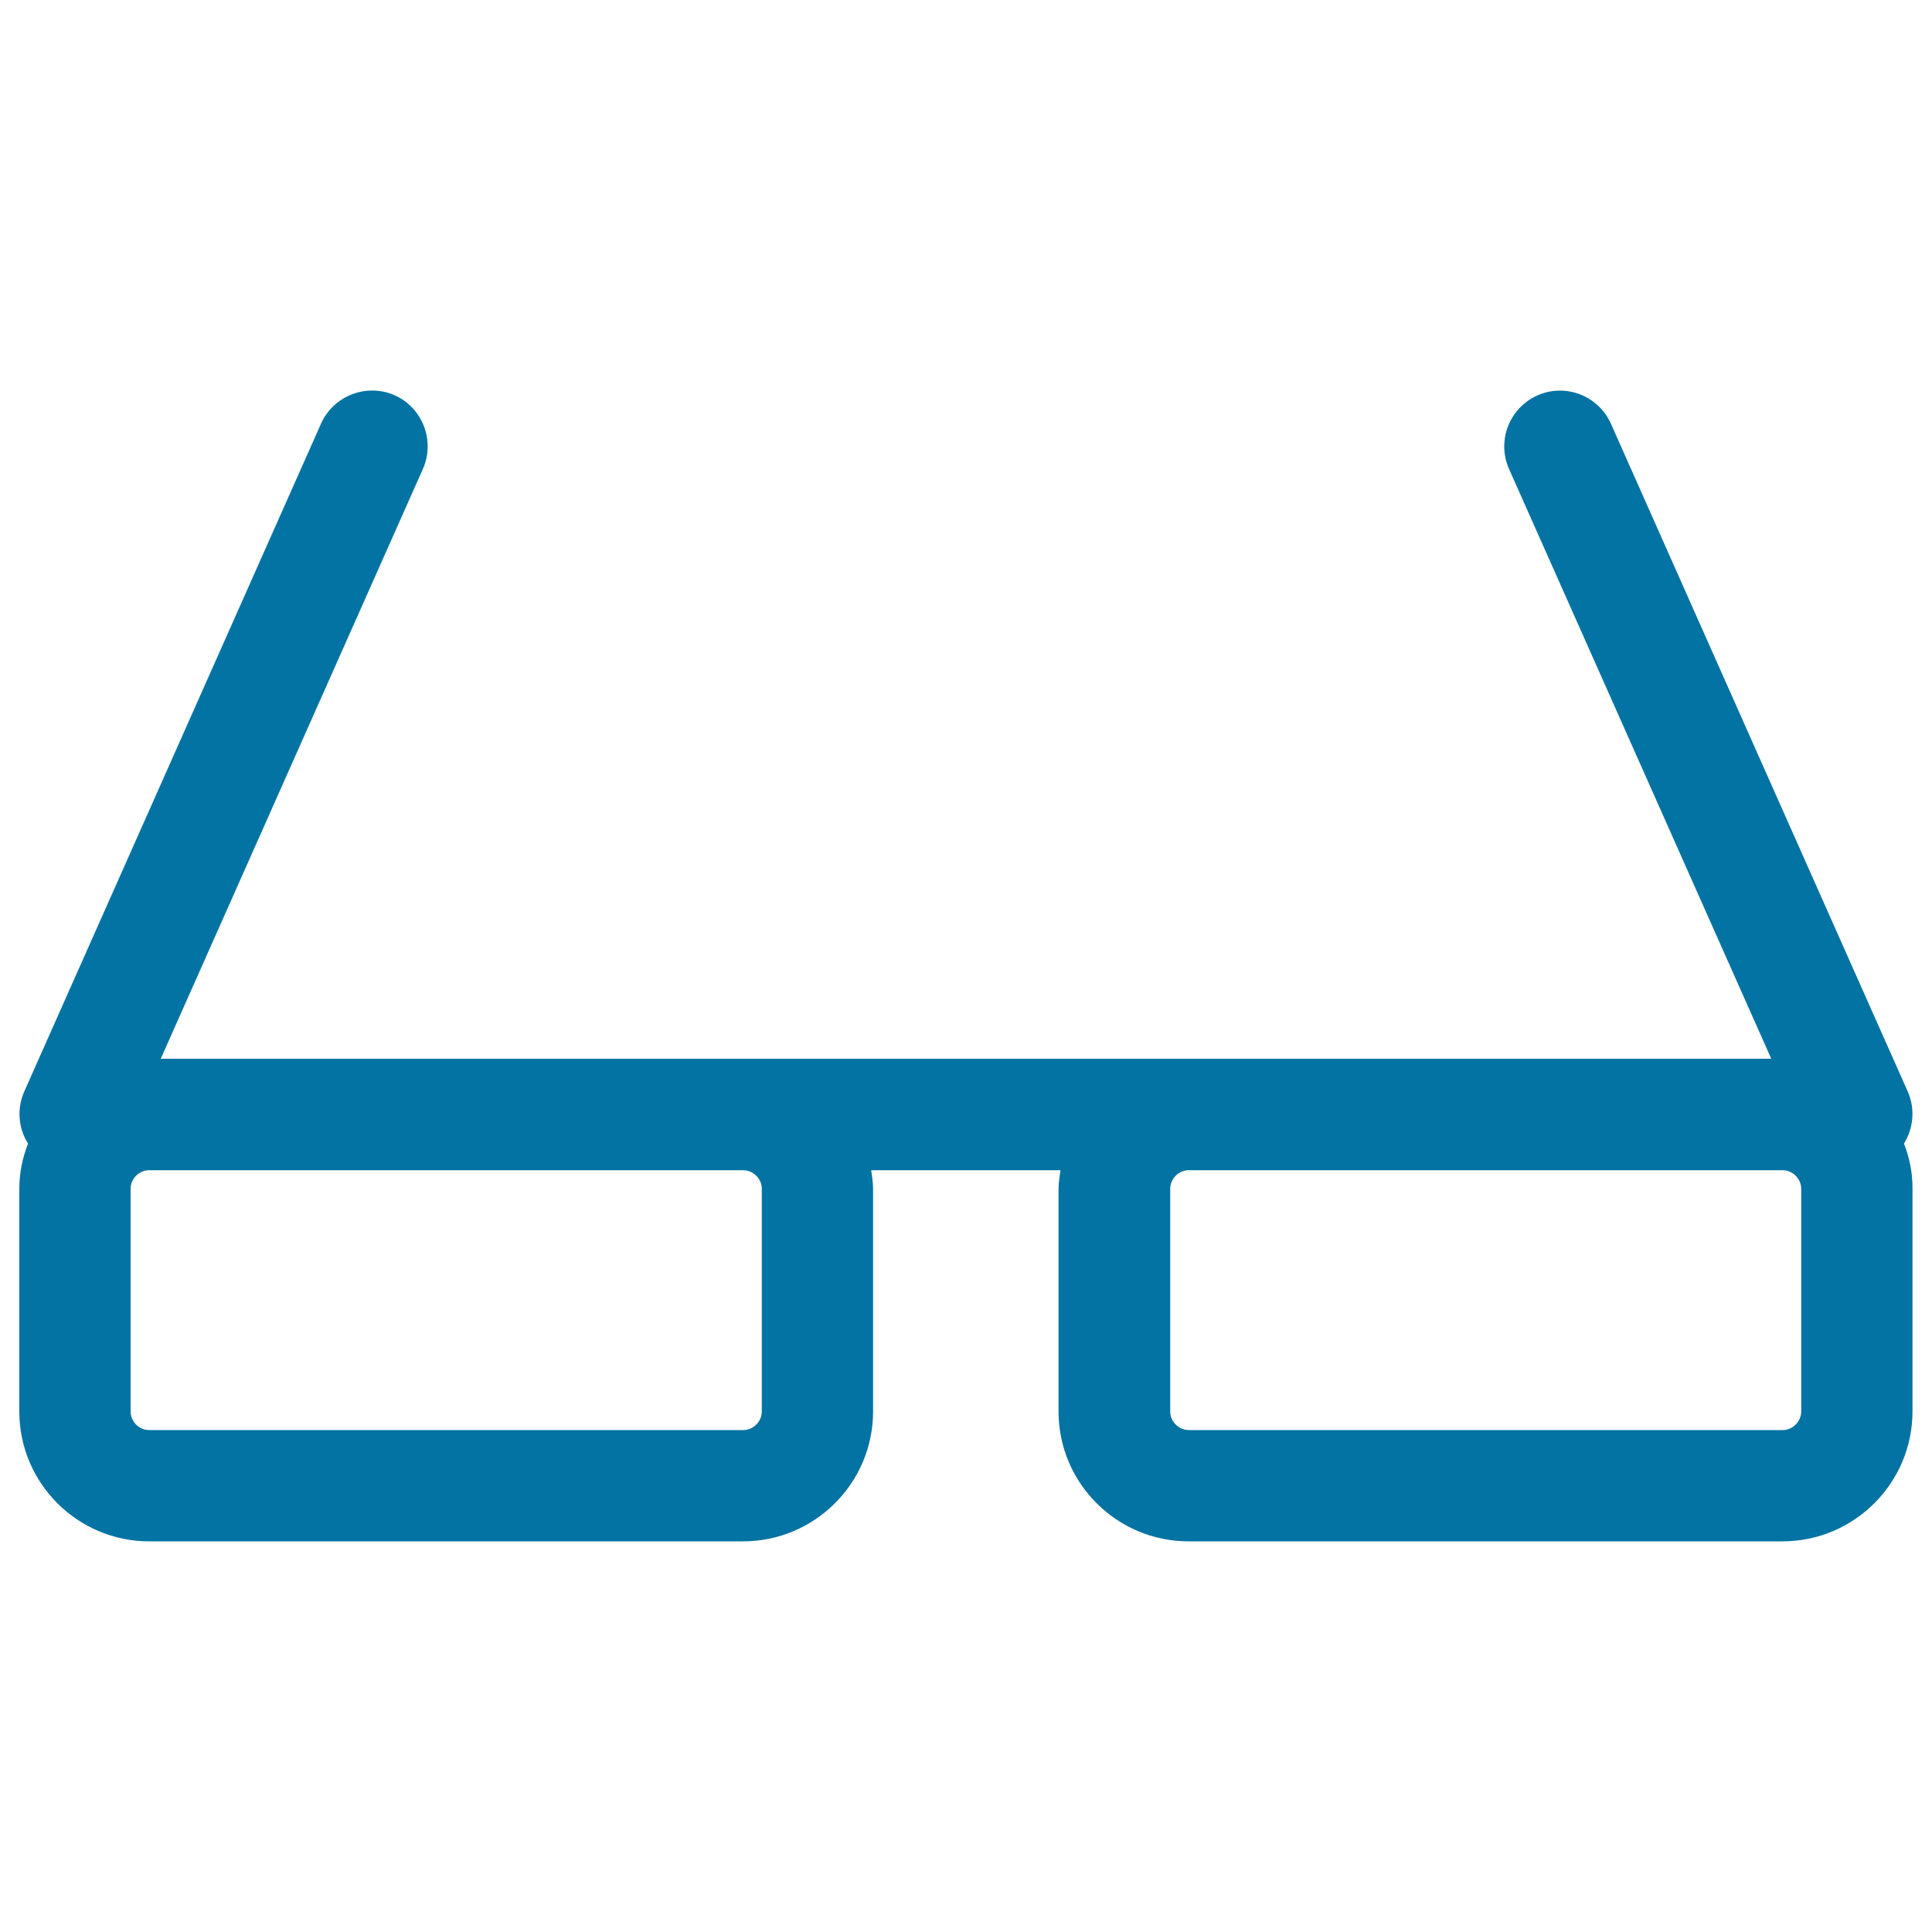 <svg xmlns="http://www.w3.org/2000/svg" viewBox="0 0 1000 1000" style="fill:#0273a2">
<title>Rectangular Eyeglasses Shape SVG icon</title>
<g><path d="M985.5,591.9c5-8.1,5.8-18.1,2-26.8L833.8,219.3c-6.5-14.6-23.7-21.1-38.1-14.6c-14.5,6.5-21.1,23.5-14.6,38.1L916.8,548H615.3H384.7H83.2l135.7-305.3c6.4-14.5-0.1-31.6-14.6-38.1c-14.4-6.4-31.6,0.1-38.1,14.6L12.5,565.1c-3.8,8.7-3.1,18.7,2,26.8c-2.8,7.3-4.5,15.1-4.5,23.4v115.3c0,37.1,30.2,67.2,67.2,67.2h307.4c37.1,0,67.3-30.2,67.3-67.2V615.3c0-3.3-0.5-6.4-1-9.6h98c-0.4,3.2-1,6.3-1,9.6v115.3c0,37.1,30.2,67.2,67.3,67.2h307.4c37.1,0,67.3-30.2,67.3-67.2V615.3C990,607,988.3,599.2,985.5,591.9z M394.3,615.3v115.3c0,5.2-4.4,9.6-9.6,9.6H77.2c-5.2,0-9.6-4.4-9.6-9.6V615.3c0-5.2,4.4-9.6,9.6-9.6h307.4C389.9,605.7,394.3,610.1,394.3,615.3z M932.3,730.6c0,5.2-4.4,9.6-9.6,9.6H615.3c-5.2,0-9.6-4.4-9.6-9.6V615.3c0-5.2,4.4-9.6,9.6-9.6h307.4c5.2,0,9.6,4.4,9.6,9.6V730.6L932.3,730.6z"/></g>
</svg>